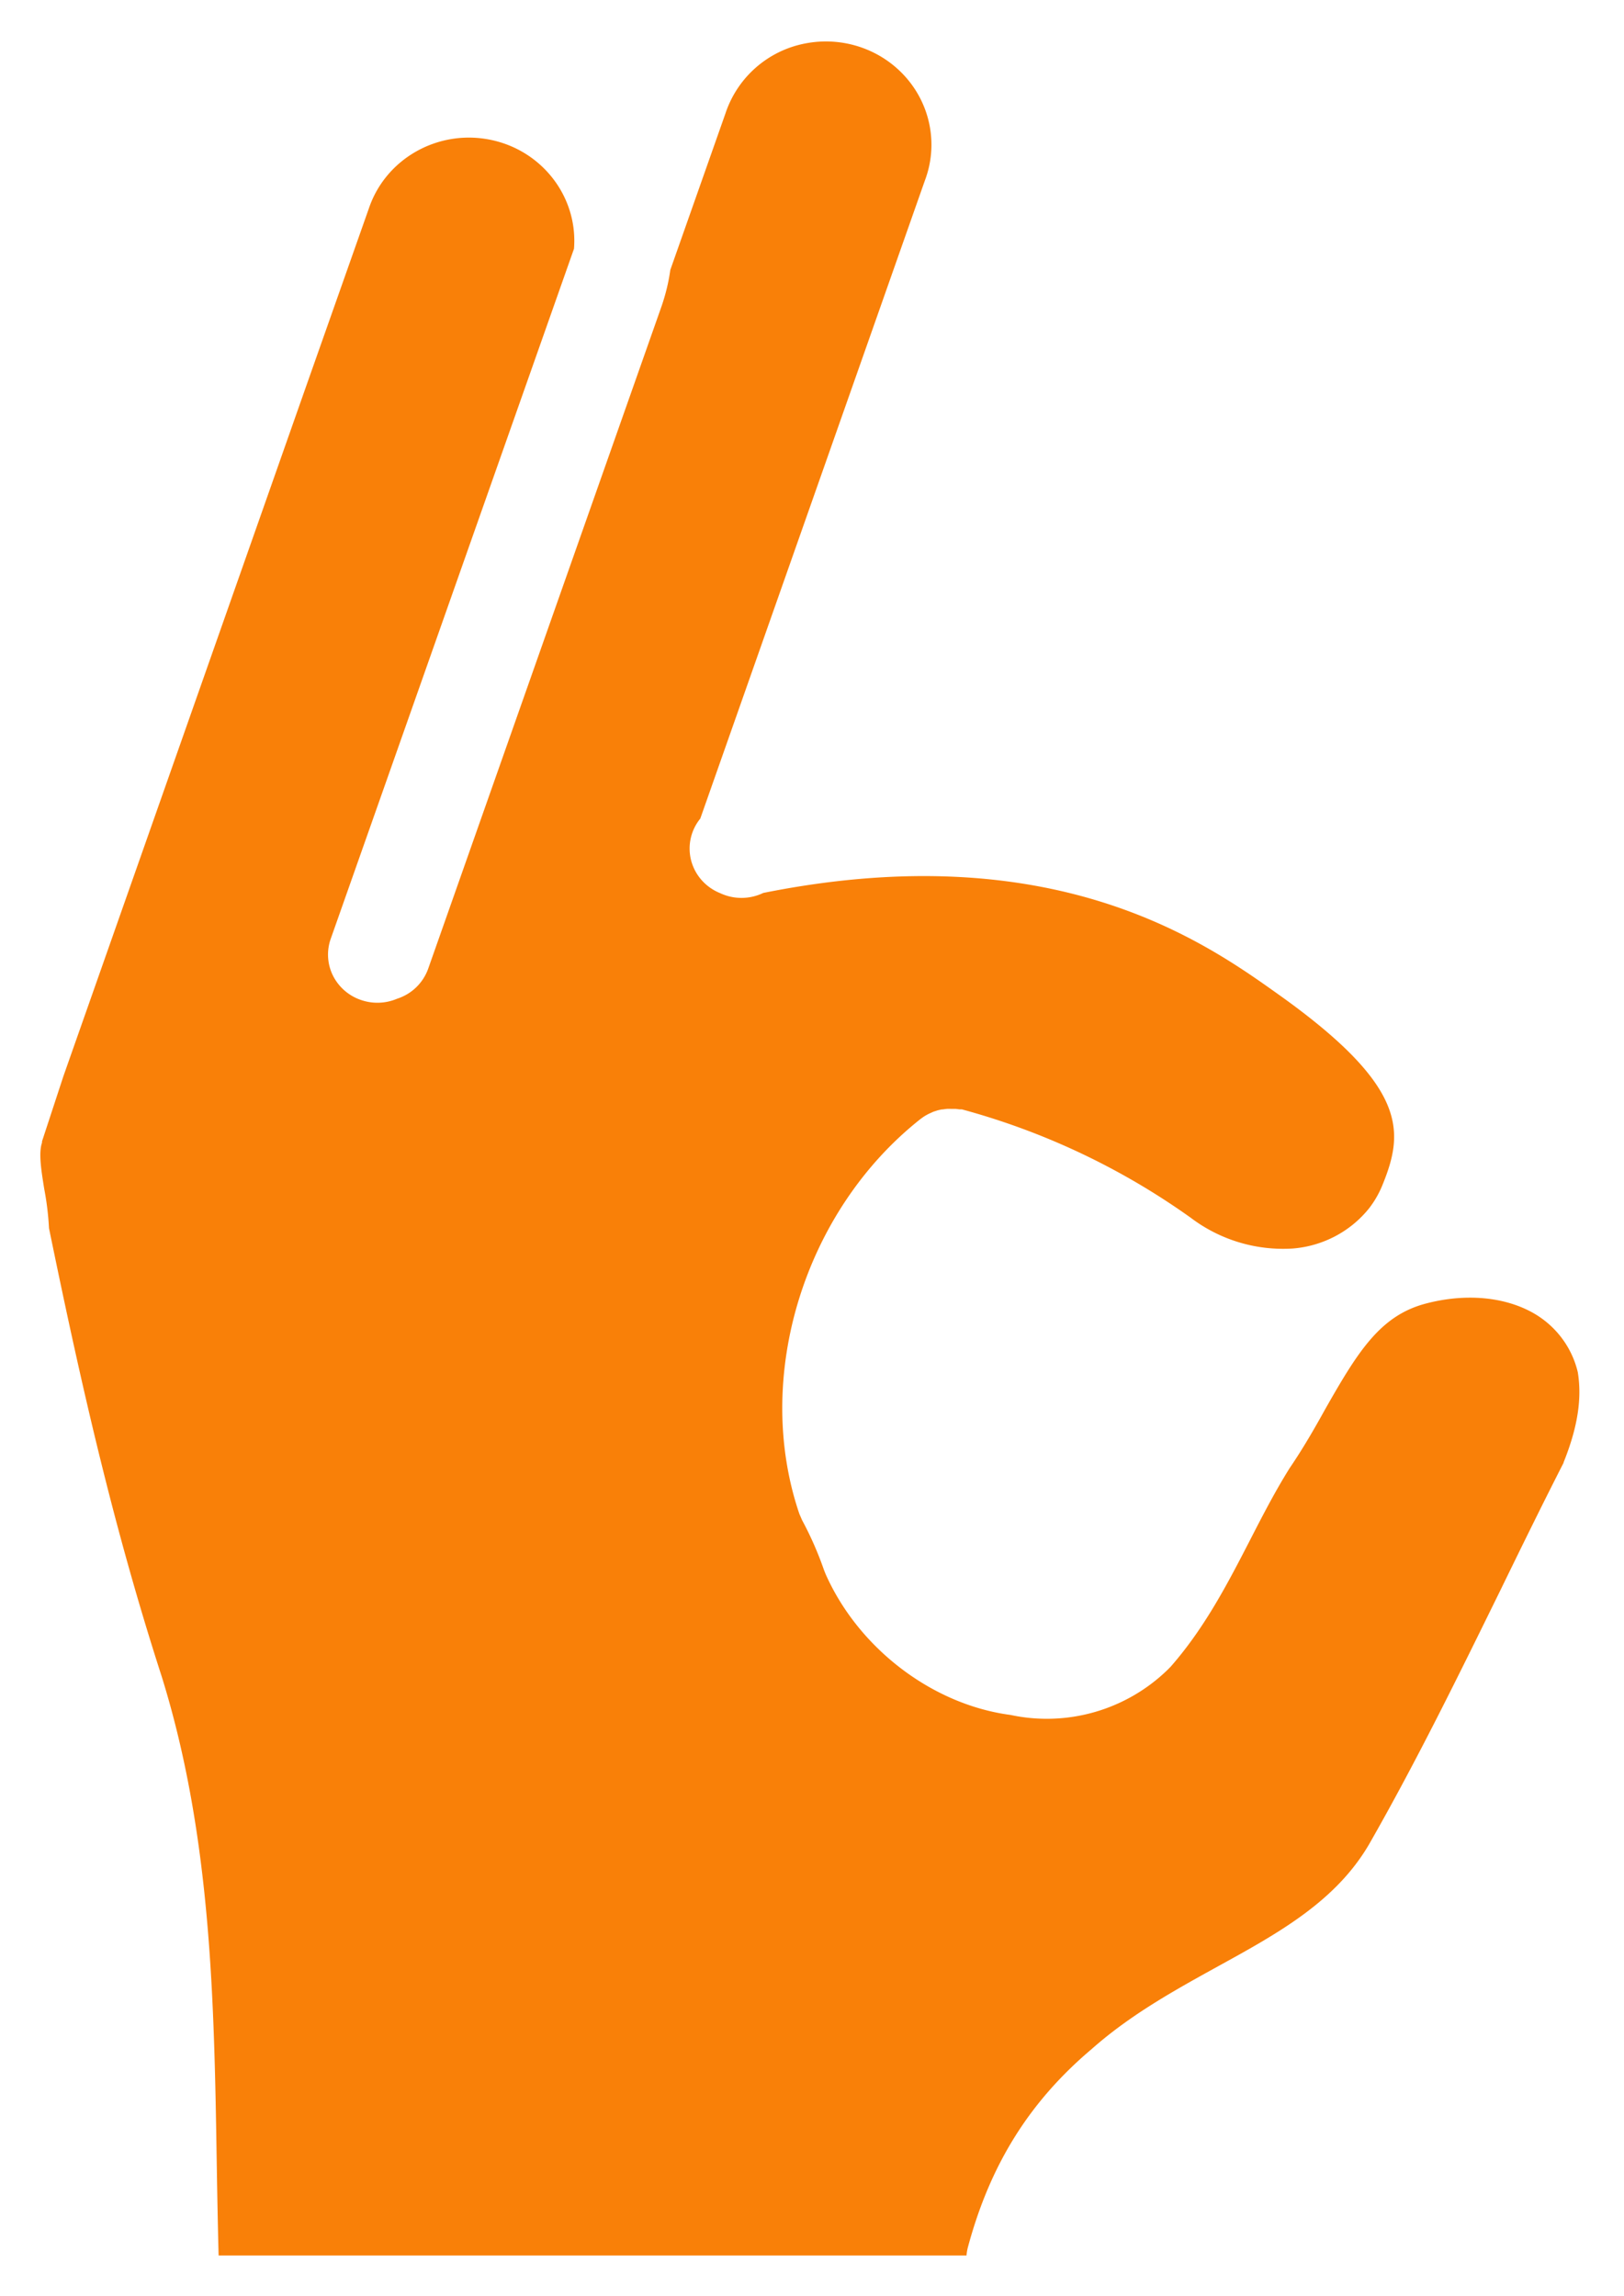 <svg xmlns="http://www.w3.org/2000/svg" width="29" height="41" viewBox="0 0 29 41"><path fill="#f98008" d="M27.921 26.118c-.388.76-.765 1.53-1.128 2.275-.733 1.492-1.487 3.035-2.345 4.536-.598 1.023-1.621 1.587-2.705 2.183-.76.42-1.549.854-2.245 1.47-1.117.942-1.822 2.072-2.218 3.557a.854.854 0 0 0-.021.132H3.904c-.015-.558-.025-1.125-.034-1.674-.046-2.85-.093-5.799-.98-8.656-.845-2.615-1.417-5.097-2.015-8.012a5.14 5.14 0 0 0-.085-.7c-.05-.314-.105-.639-.04-.826a.02.02 0 0 0 0-.01v-.013l.382-1.164L5.469 6.89l1.117-3.166c.297-.885 1.223-1.414 2.157-1.231.933.183 1.58 1.02 1.507 1.948L5.906 16.762a.844.844 0 0 0 .04.658.873.873 0 0 0 .505.436.896.896 0 0 0 .64-.024.87.87 0 0 0 .557-.541l4.161-11.81c.075-.215.13-.437.161-.662l.984-2.792a1.87 1.87 0 0 1 1.42-1.25c.672-.133 1.363.1 1.808.61.444.509.571 1.214.332 1.841l-4.009 11.388a.847.847 0 0 0-.162.752c.07.262.261.476.517.579a.897.897 0 0 0 .77-.004c5.19-1.04 7.886.877 9.192 1.807 2.345 1.667 2.248 2.469 1.86 3.42-.058.14-.134.273-.227.395-.332.42-.83.684-1.37.727a2.731 2.731 0 0 1-1.82-.548 12.79 12.79 0 0 0-4.09-1.937h-.045l-.062-.008h-.086a.704.704 0 0 0-.078 0l-.076.01h-.015l-.067.015-.027.009-.053.017-.032.015-.045.02-.033.017-.042.024-.03.02-.042.03-.01.008c-2.078 1.646-2.987 4.609-2.158 7.045l.049.113c.154.286.285.584.391.89l.027.068c.586 1.326 1.905 2.336 3.305 2.52a3.096 3.096 0 0 0 2.815-.817l.046-.047c.61-.697 1.018-1.488 1.412-2.252.233-.454.453-.88.711-1.292.235-.345.44-.7.629-1.042.586-1.032.982-1.676 1.794-1.893.71-.189 1.414-.127 1.935.171.399.23.683.611.787 1.053.076.466 0 .98-.254 1.61z"/></svg>